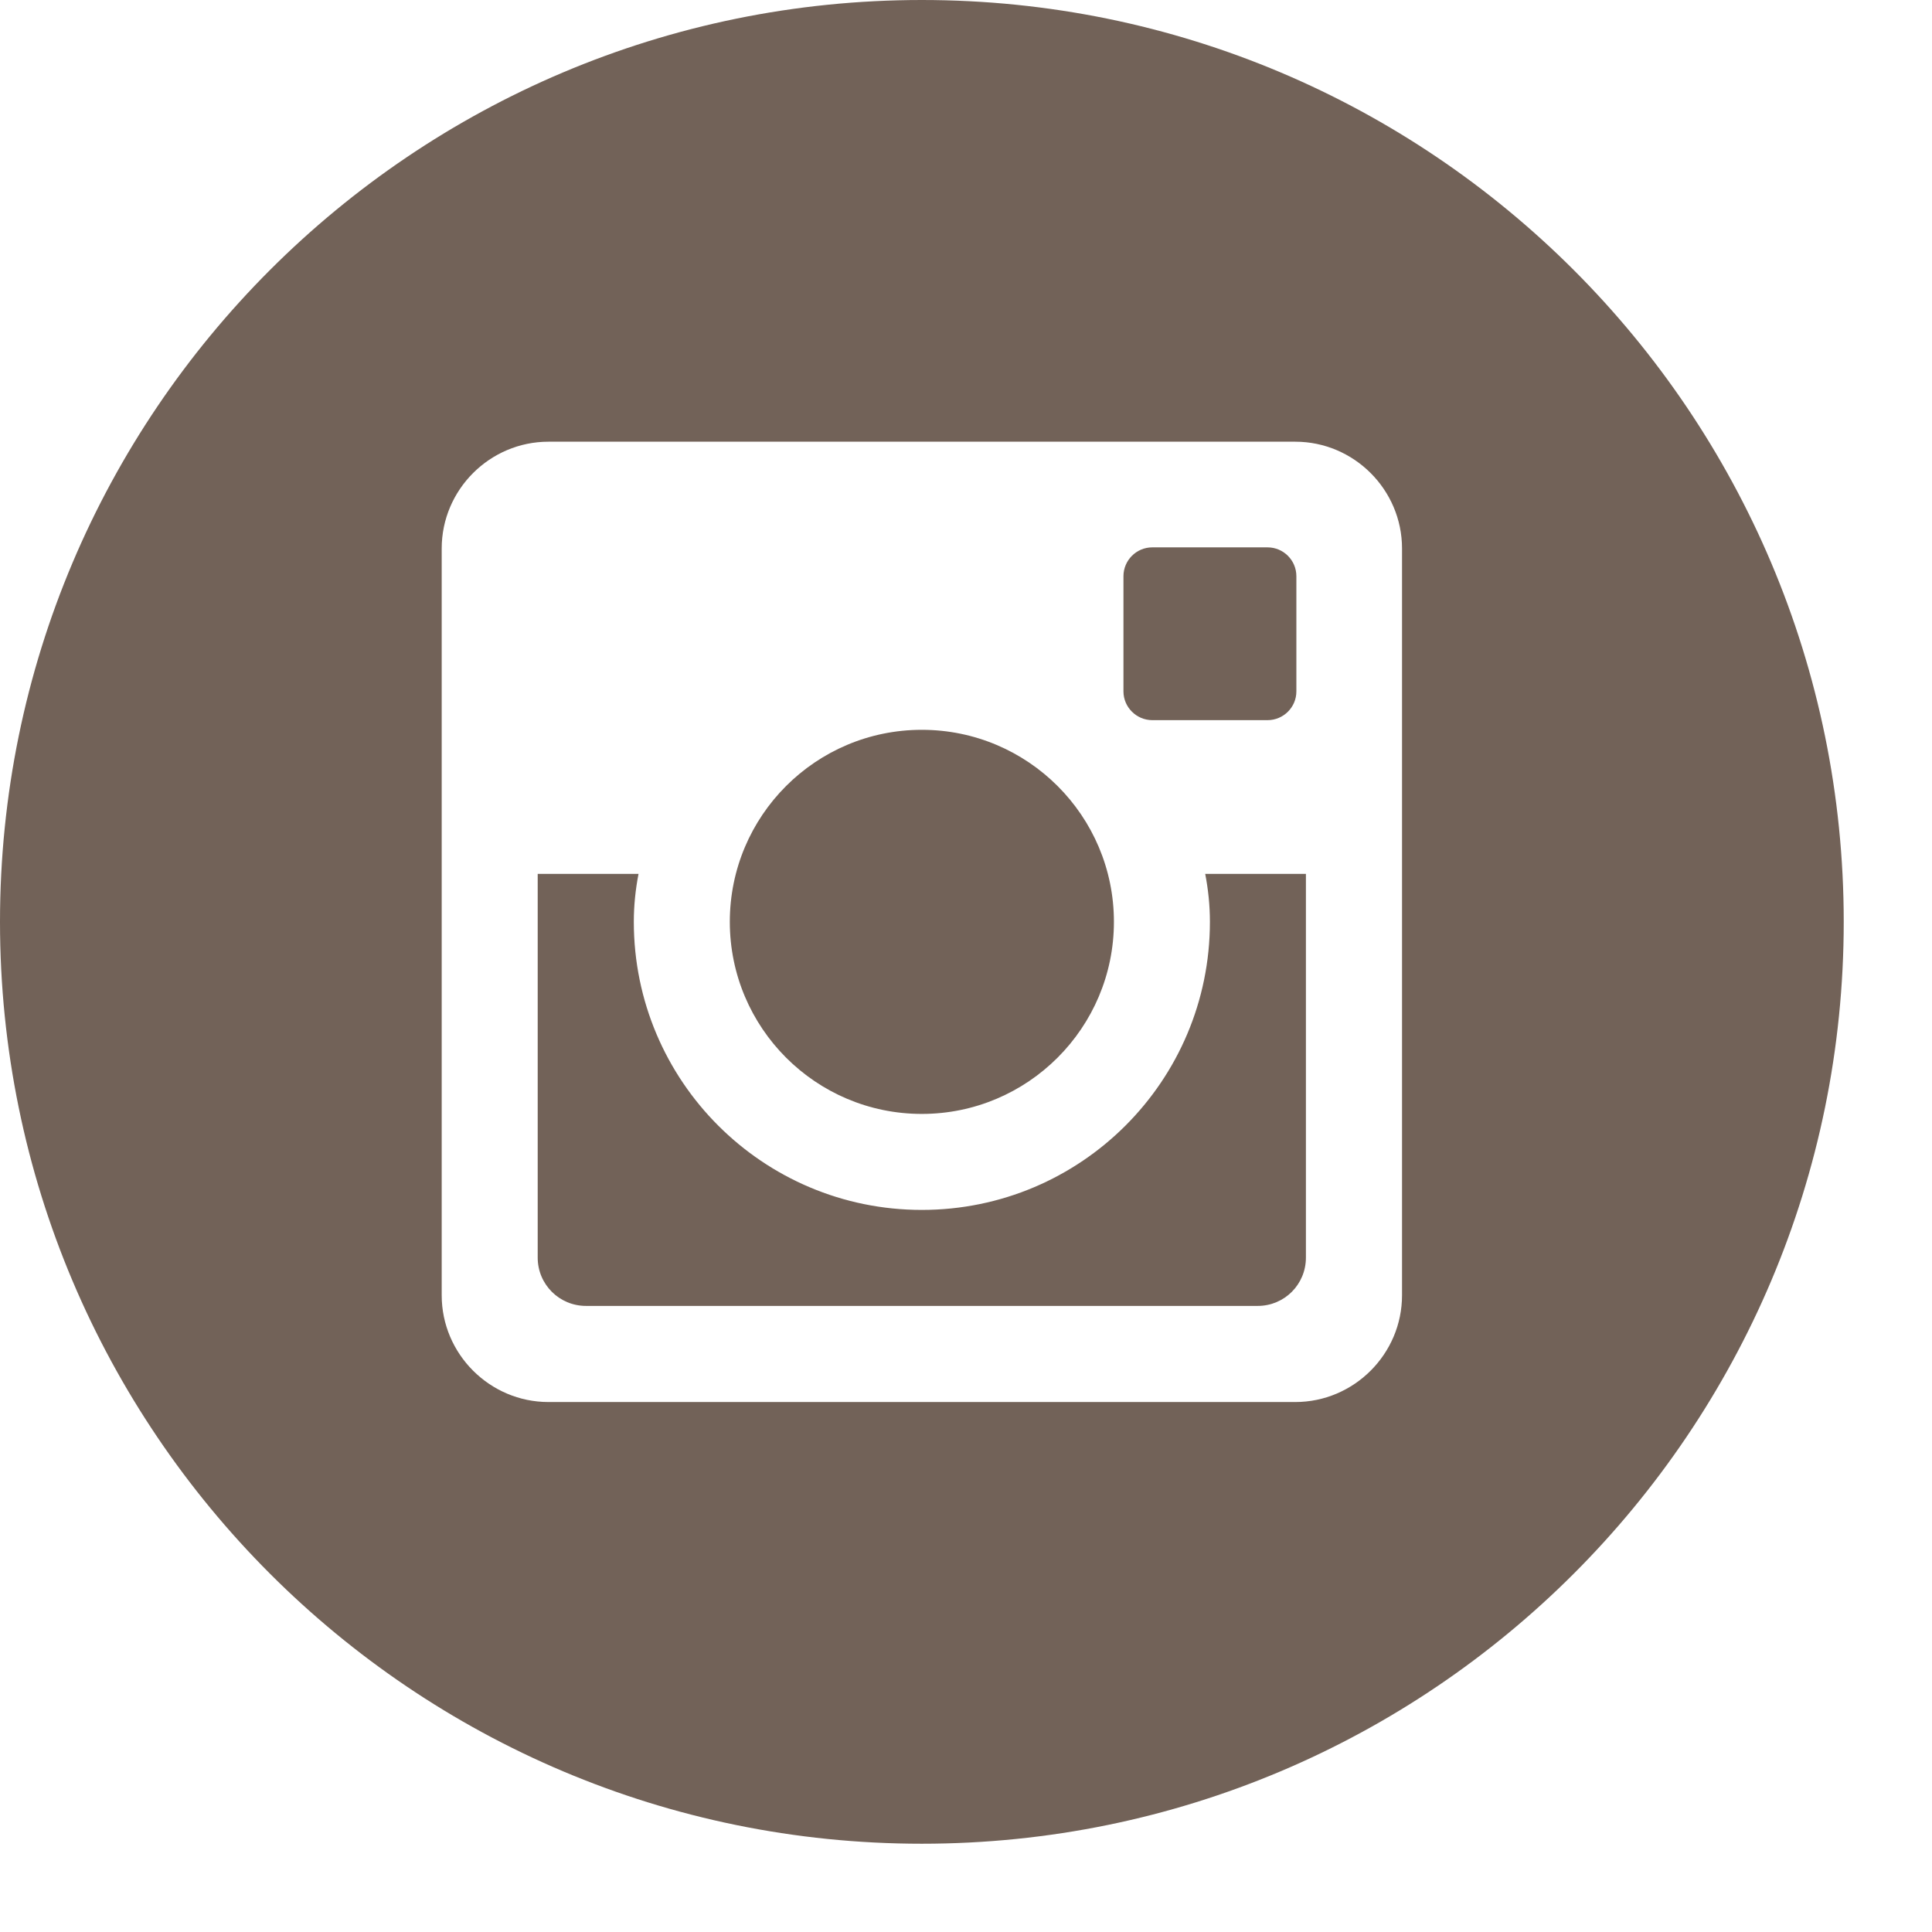 <?xml version="1.0" encoding="UTF-8" standalone="no"?><!DOCTYPE svg PUBLIC "-//W3C//DTD SVG 1.1//EN" "http://www.w3.org/Graphics/SVG/1.1/DTD/svg11.dtd"><svg width="100%" height="100%" viewBox="0 0 16 16" version="1.1" xmlns="http://www.w3.org/2000/svg" xmlns:xlink="http://www.w3.org/1999/xlink" xml:space="preserve" xmlns:serif="http://www.serif.com/" style="fill-rule:evenodd;clip-rule:evenodd;stroke-linejoin:round;stroke-miterlimit:1.414;"><path id="instagram-with-circle" d="M10.02,7.634c0,1.318 -1.068,2.386 -2.386,2.386c-1.317,0 -2.385,-1.068 -2.385,-2.386c0,-0.136 0.014,-0.268 0.039,-0.397l-0.835,0l0,3.178c0,0.222 0.179,0.4 0.4,0.4l5.563,0c0.221,0 0.399,-0.178 0.399,-0.4l0,-3.178l-0.834,0c0.025,0.129 0.039,0.261 0.039,0.397l0,0Zm-2.386,1.591c0.878,0 1.591,-0.713 1.591,-1.591c0,-0.878 -0.713,-1.59 -1.591,-1.59c-0.878,0 -1.59,0.712 -1.59,1.59c0,0.878 0.712,1.591 1.59,1.591Zm1.909,-3.261l0.954,0c0.132,0 0.239,-0.107 0.239,-0.238l0,-0.954c0,-0.132 -0.107,-0.239 -0.239,-0.239l-0.954,0c-0.132,0 -0.239,0.107 -0.239,0.239l0,0.954c0,0.131 0.108,0.238 0.239,0.238Zm-1.909,-5.964c-4.216,0 -7.634,3.418 -7.634,7.634c0,4.217 3.418,7.635 7.634,7.635c4.217,0 7.635,-3.418 7.635,-7.635c0,-4.216 -3.418,-7.634 -7.635,-7.634l0,0Zm3.977,10.727c0,0.486 -0.398,0.884 -0.884,0.884l-6.185,0c-0.486,0 -0.884,-0.398 -0.884,-0.884l0,-6.185c0,-0.486 0.398,-0.884 0.884,-0.884l6.185,0c0.486,0 0.884,0.398 0.884,0.884l0,6.185Z" style="fill:#726258;fill-rule:nonzero;"/></svg>